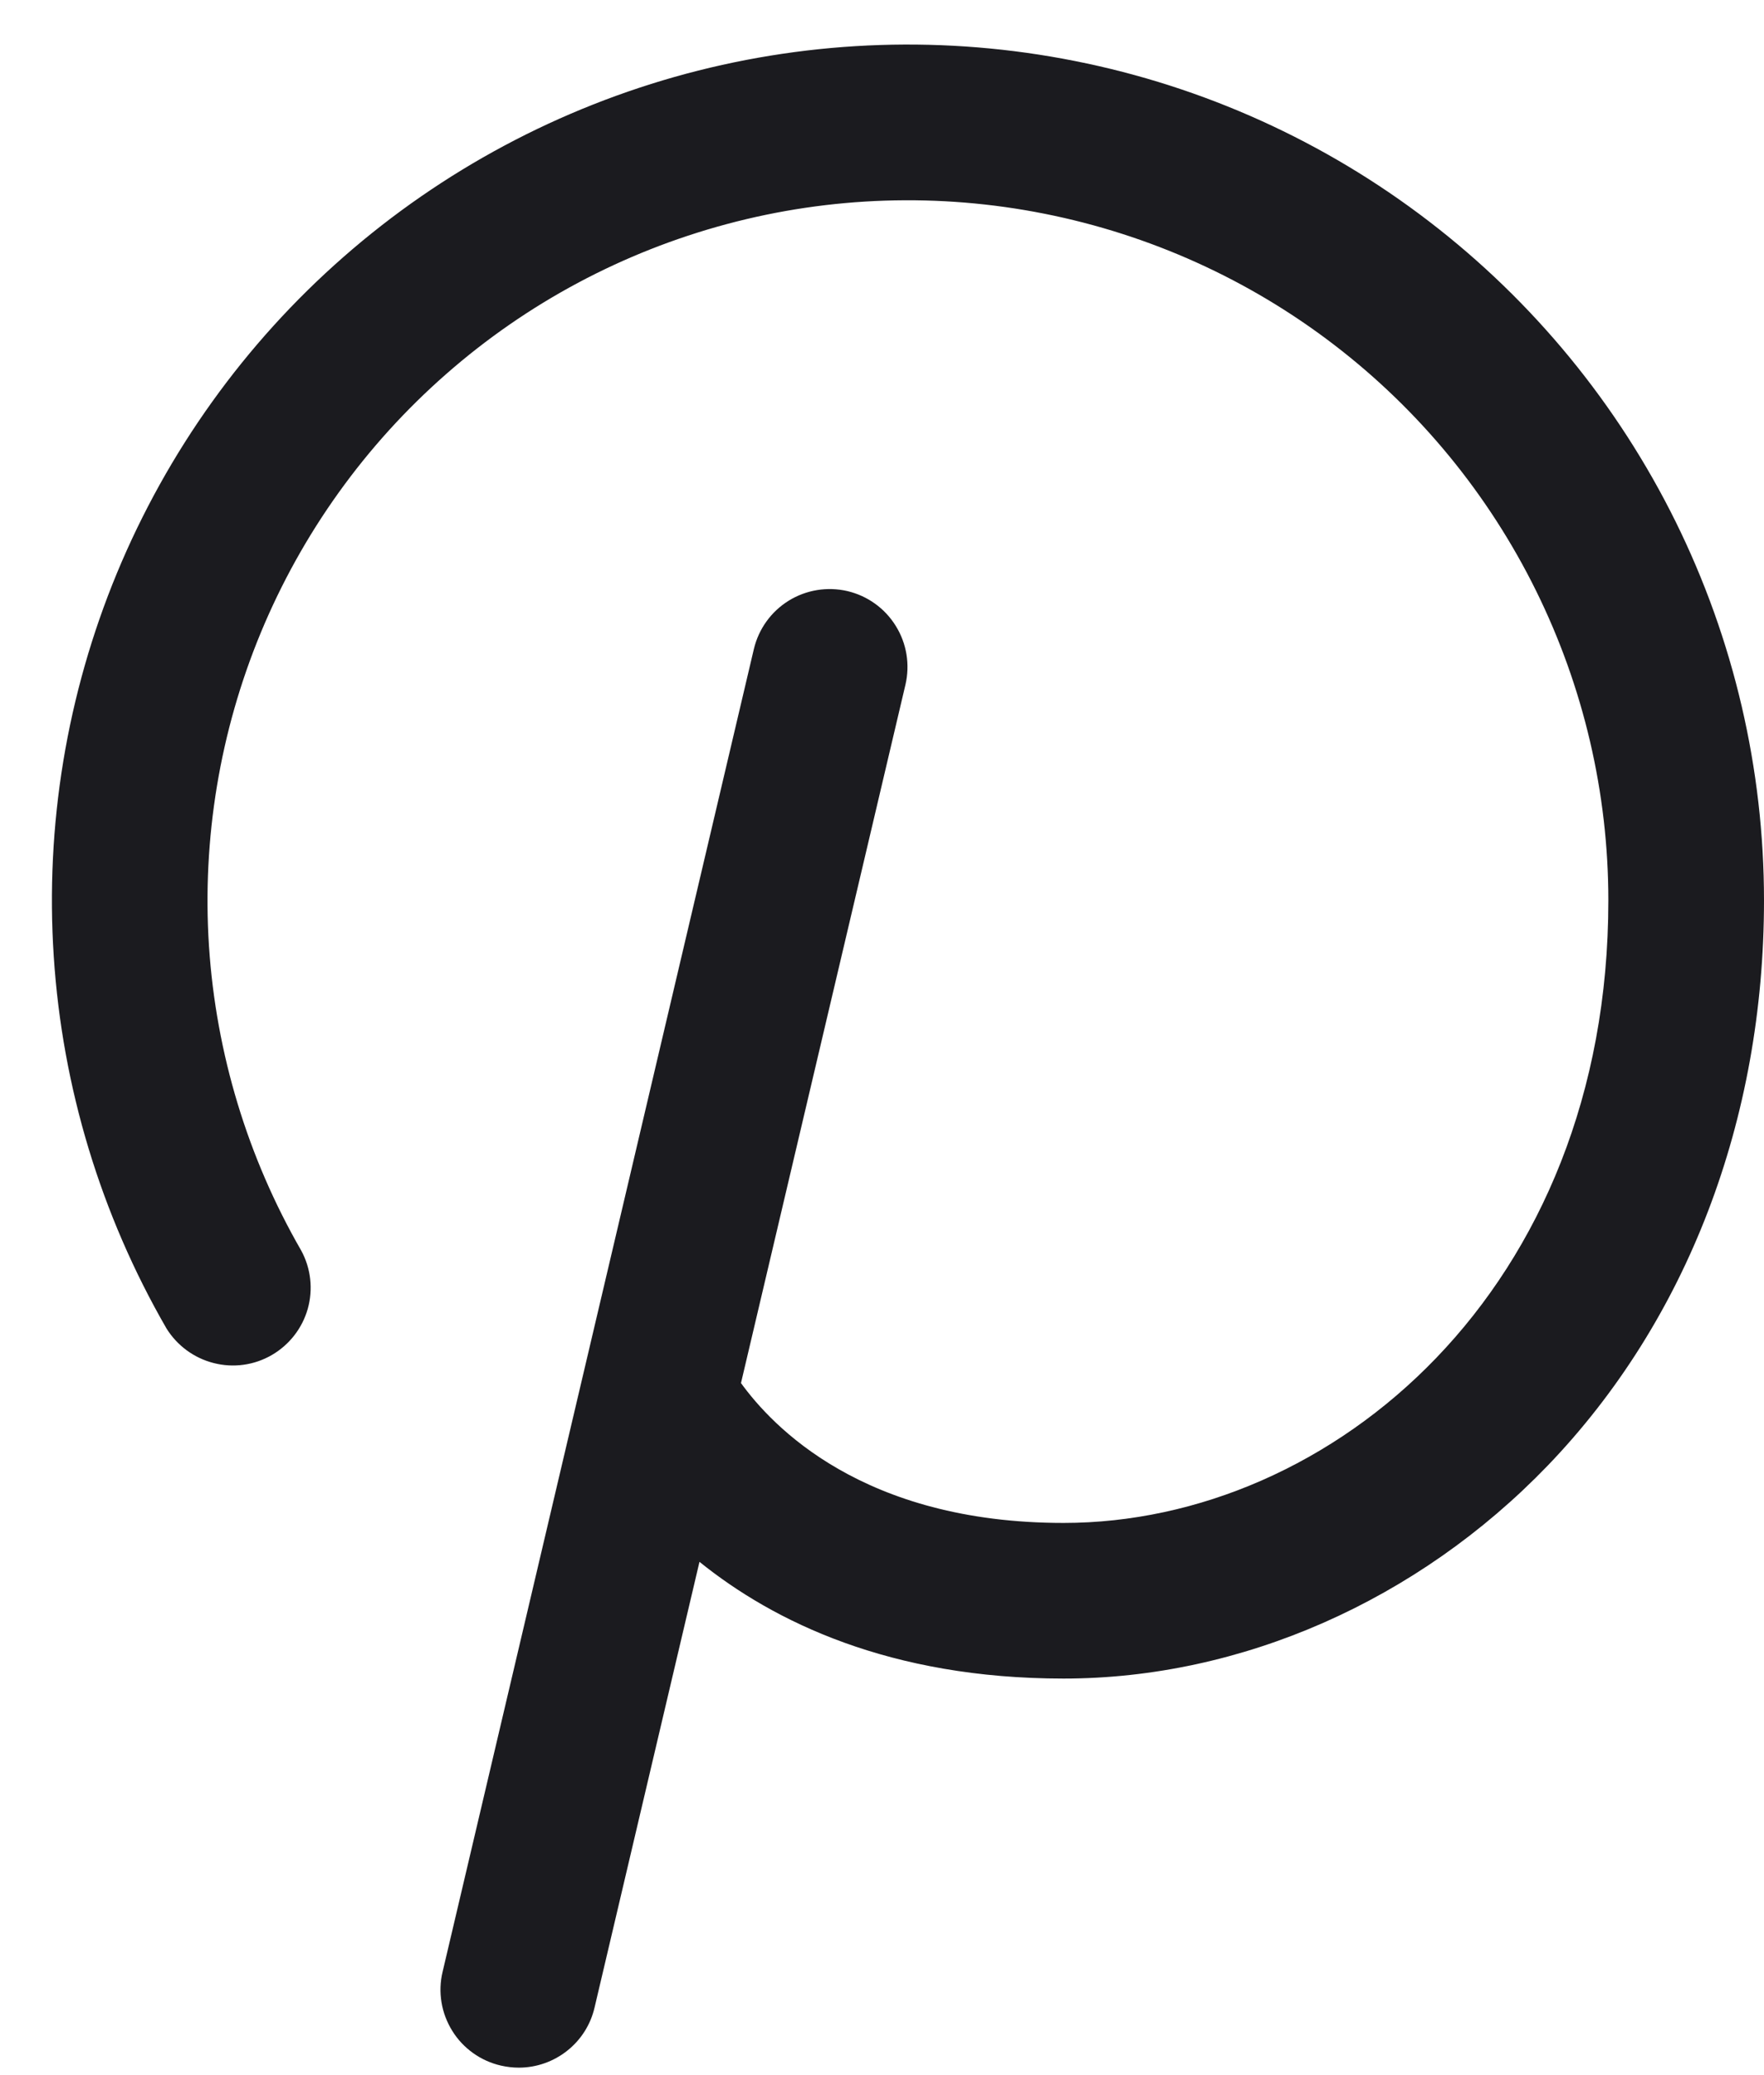 <svg width="17" height="20" viewBox="0 0 17 20" fill="none" xmlns="http://www.w3.org/2000/svg">
<path d="M17 8.678C17 10.794 16.259 12.728 14.916 14.125C13.662 15.428 11.961 16.178 10.25 16.178C8.574 16.178 7.454 15.628 6.741 15.053L5.73 19.348C5.692 19.513 5.599 19.66 5.466 19.765C5.334 19.87 5.169 19.928 5 19.928C4.942 19.928 4.884 19.921 4.827 19.908C4.731 19.886 4.64 19.845 4.56 19.788C4.479 19.73 4.411 19.658 4.359 19.574C4.307 19.49 4.271 19.397 4.255 19.299C4.239 19.202 4.242 19.102 4.265 19.006L7.265 6.256C7.311 6.062 7.431 5.895 7.6 5.79C7.769 5.685 7.973 5.652 8.167 5.697C8.361 5.743 8.528 5.863 8.633 6.033C8.738 6.202 8.771 6.405 8.726 6.599L7.141 13.33C7.438 13.74 8.309 14.678 10.25 14.678C12.831 14.678 15.5 12.433 15.5 8.678C15.5 7.642 15.261 6.621 14.803 5.693C14.345 4.765 13.68 3.954 12.858 3.324C12.037 2.694 11.082 2.262 10.066 2.06C9.051 1.858 8.003 1.892 7.003 2.16C6.003 2.428 5.078 2.922 4.3 3.605C3.522 4.287 2.911 5.139 2.514 6.096C2.118 7.052 1.947 8.086 2.014 9.119C2.082 10.152 2.386 11.156 2.903 12.053C2.996 12.224 3.019 12.426 2.966 12.614C2.913 12.802 2.788 12.962 2.619 13.06C2.45 13.158 2.249 13.186 2.059 13.137C1.87 13.089 1.707 12.969 1.604 12.803C0.972 11.707 0.6 10.48 0.518 9.217C0.435 7.955 0.644 6.69 1.128 5.521C1.613 4.352 2.359 3.31 3.311 2.476C4.262 1.642 5.393 1.038 6.615 0.71C7.837 0.383 9.118 0.341 10.359 0.588C11.6 0.834 12.768 1.363 13.772 2.134C14.776 2.904 15.589 3.895 16.149 5.029C16.709 6.164 17 7.412 17 8.678Z" fill="#1B1B1F"/>
</svg>
